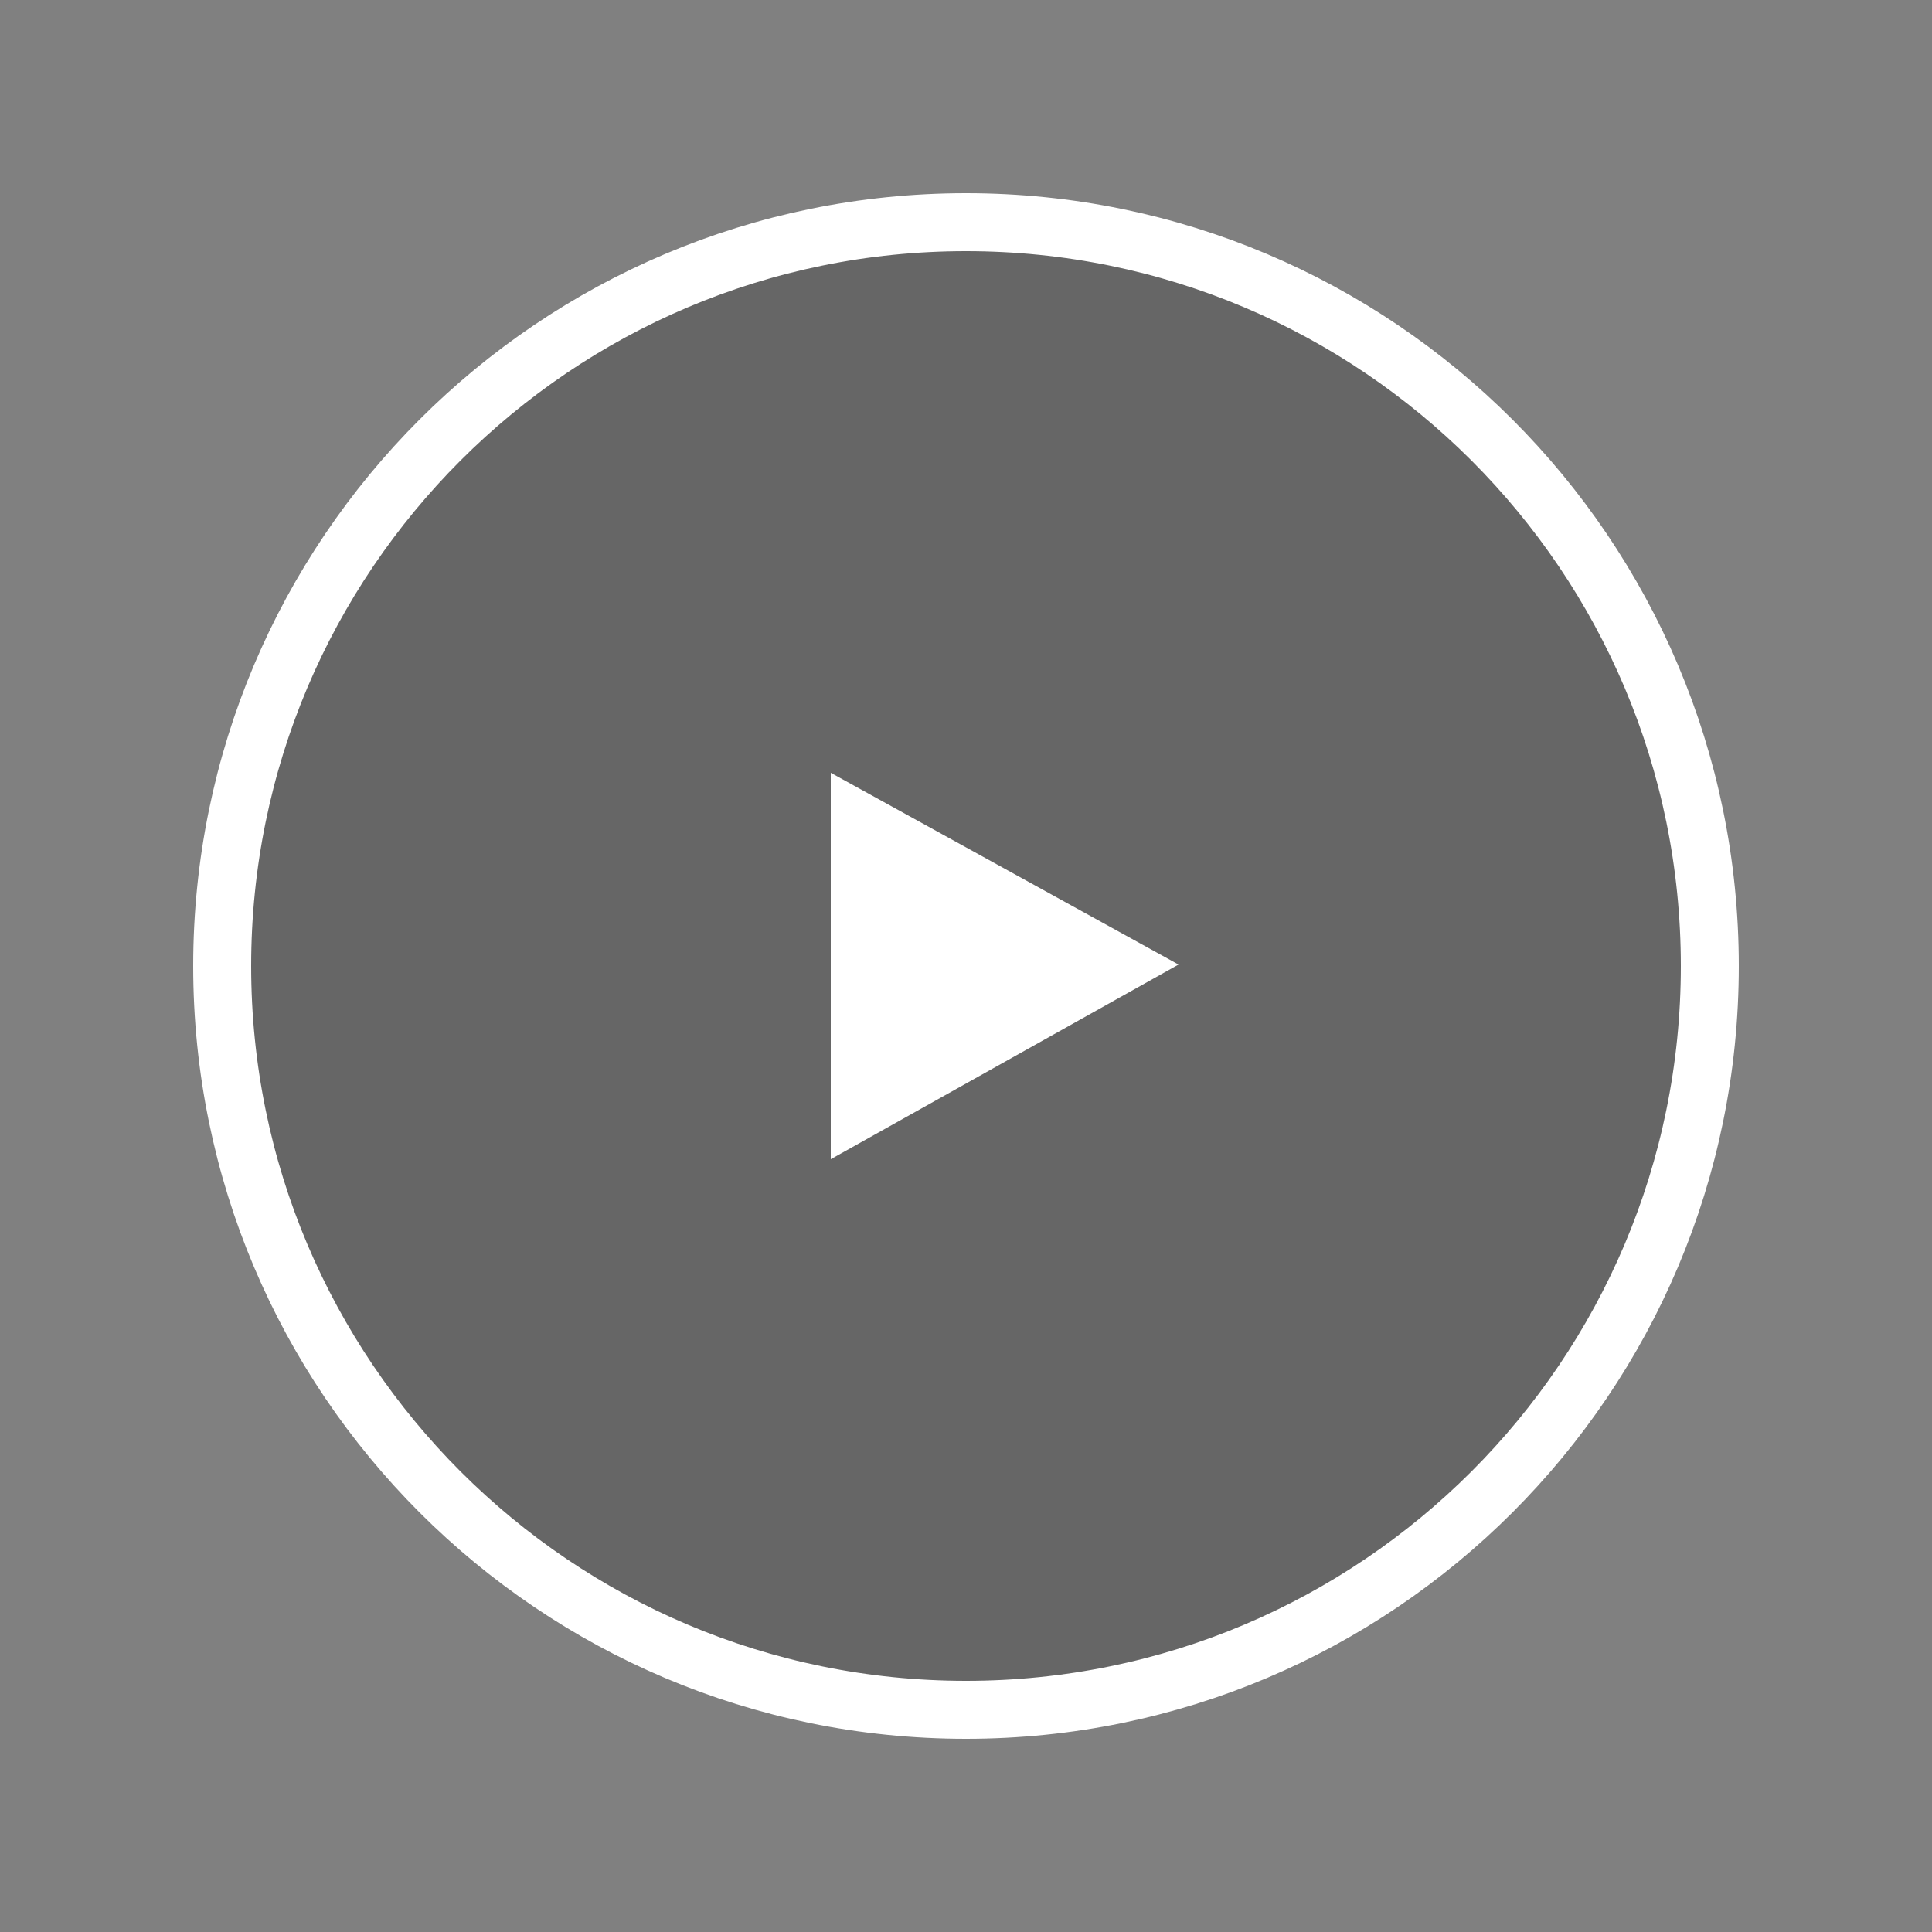 <?xml version="1.0" encoding="UTF-8"?>
<svg xmlns="http://www.w3.org/2000/svg" width="100" height="100" viewBox="0 0 100 100" fill="none">
  <rect x="0" y="0" width="100" height="100" fill="#808080" stroke="none"/>
  <path d="M88.5 50C88.5 71.263 71.263 88.5 50 88.5C28.737 88.5 11.5 71.263 11.5 50C11.5 28.737 28.737 11.5 50 11.5C71.263 11.5 88.5 28.737 88.5 50Z" fill="black" fill-opacity="0.2" stroke="white" stroke-width="3"></path>
  <path d="M61 49.925L43 60V40L61 49.925Z" fill="white"></path>
</svg>
